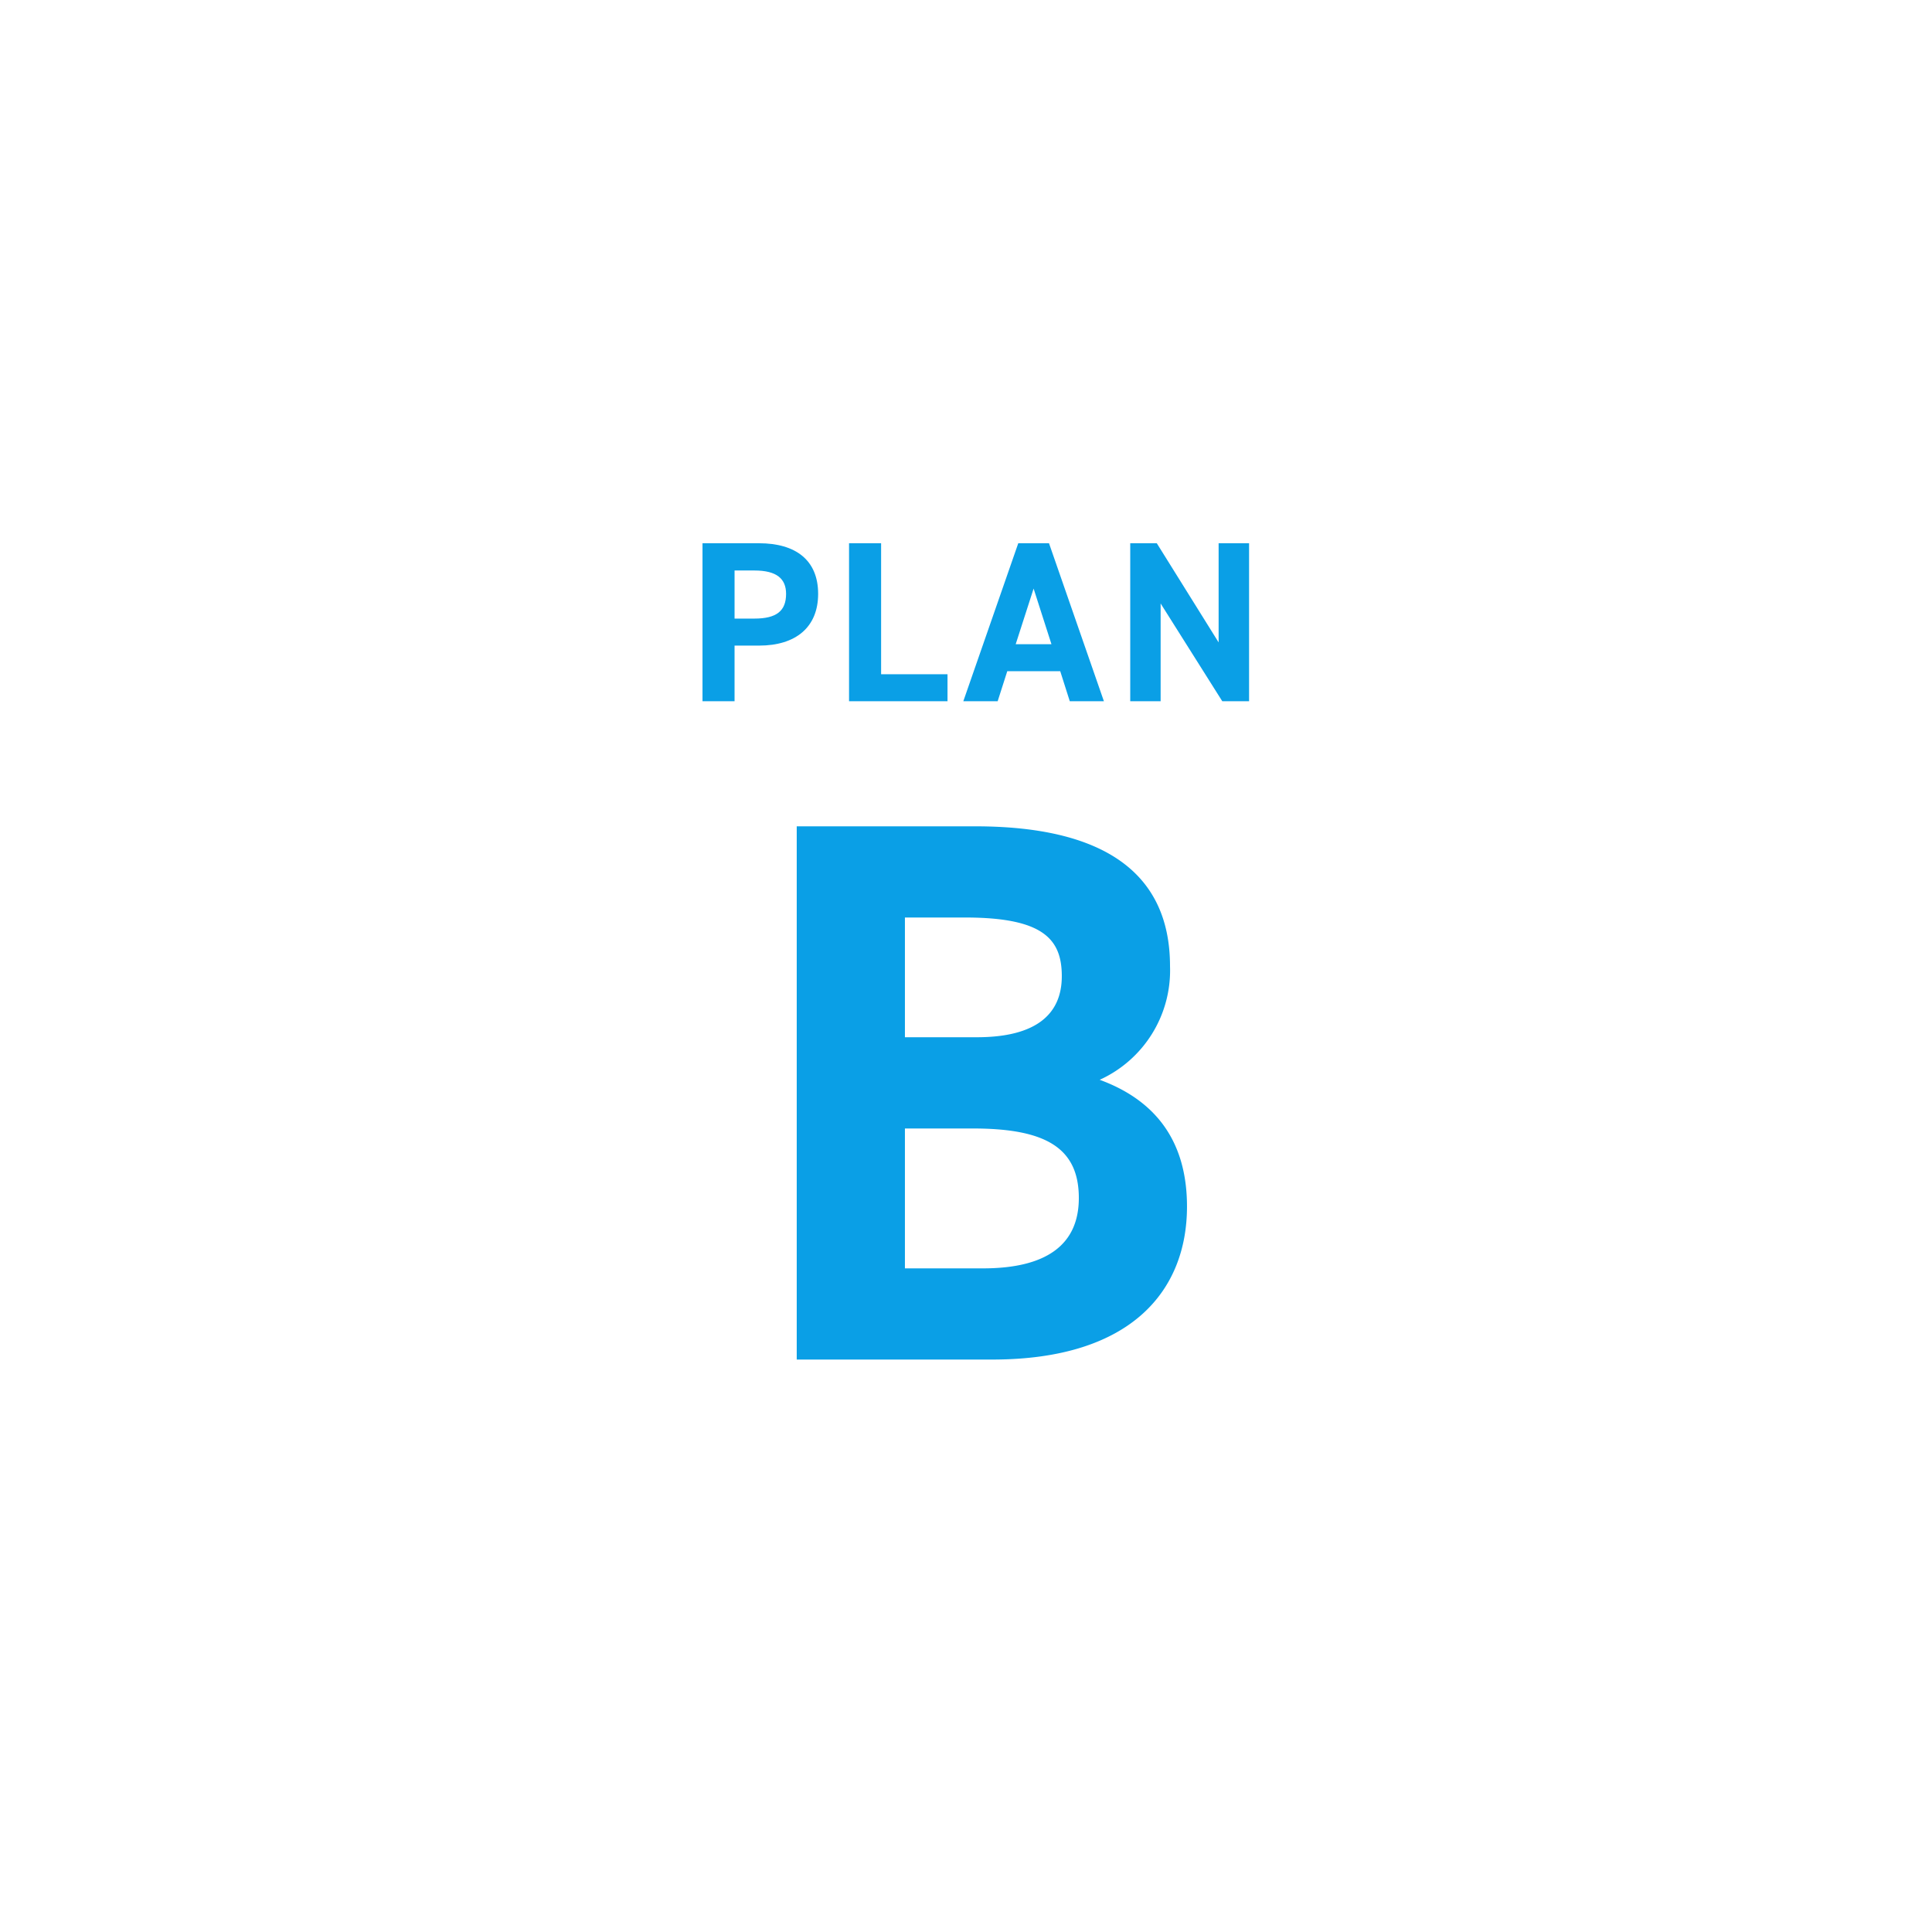 <svg xmlns="http://www.w3.org/2000/svg" xmlns:xlink="http://www.w3.org/1999/xlink" width="135" height="135" viewBox="0 0 135 135">
  <defs>
    <filter id="楕円形_92" x="0" y="0" width="135" height="135" filterUnits="userSpaceOnUse">
      <feOffset dy="3" input="SourceAlpha"/>
      <feGaussianBlur stdDeviation="3" result="blur"/>
      <feFlood flood-opacity="0.161"/>
      <feComposite operator="in" in2="blur"/>
      <feComposite in="SourceGraphic"/>
    </filter>
  </defs>
  <g id="グループ_76845" data-name="グループ 76845" transform="translate(-464 -6453)">
    <g transform="matrix(1, 0, 0, 1, 464, 6453)" filter="url(#楕円形_92)">
      <circle id="楕円形_92-2" data-name="楕円形 92" cx="58.5" cy="58.5" r="58.5" transform="translate(9 6)" fill="#fff"/>
    </g>
    <path id="パス_163268" data-name="パス 163268" d="M3.672-37.26V0H17.334c9.828,0,13.608-4.914,13.608-10.692,0-4.644-2.268-7.452-6.1-8.856a8.394,8.394,0,0,0,4.914-7.938c0-6.642-4.806-9.774-13.608-9.774Zm7.56,21.114h4.752c5.076,0,7.4,1.35,7.4,4.86,0,3.186-2.16,4.914-6.7,4.914H11.232Zm0-14.742h4.212c5.454,0,6.75,1.512,6.75,4.1,0,2.646-1.782,4.266-5.94,4.266H11.232Z" transform="translate(516 6548)" fill="#0a9fe6"/>
    <path id="パス_163269" data-name="パス 163269" d="M5.04-3.888c2.56,0,4.128-1.28,4.128-3.616,0-2.368-1.584-3.536-4.128-3.536H1.088V0h2.24V-3.888ZM3.328-5.776v-3.36H4.72c1.552,0,2.208.576,2.208,1.632,0,1.184-.656,1.728-2.208,1.728Zm10.24-5.264h-2.24V0h6.88V-1.888h-4.64ZM21.712,0l.672-2.1h3.7L26.752,0h2.384L25.3-11.04H23.152L19.312,0Zm2.512-7.872,1.248,3.888h-2.5ZM37.152-11.04v6.928l-4.32-6.928H30.976V0H33.1V-6.832L37.408,0H39.28V-11.04Z" transform="translate(512 6502)" fill="#0a9fe6"/>
  </g>
</svg>
